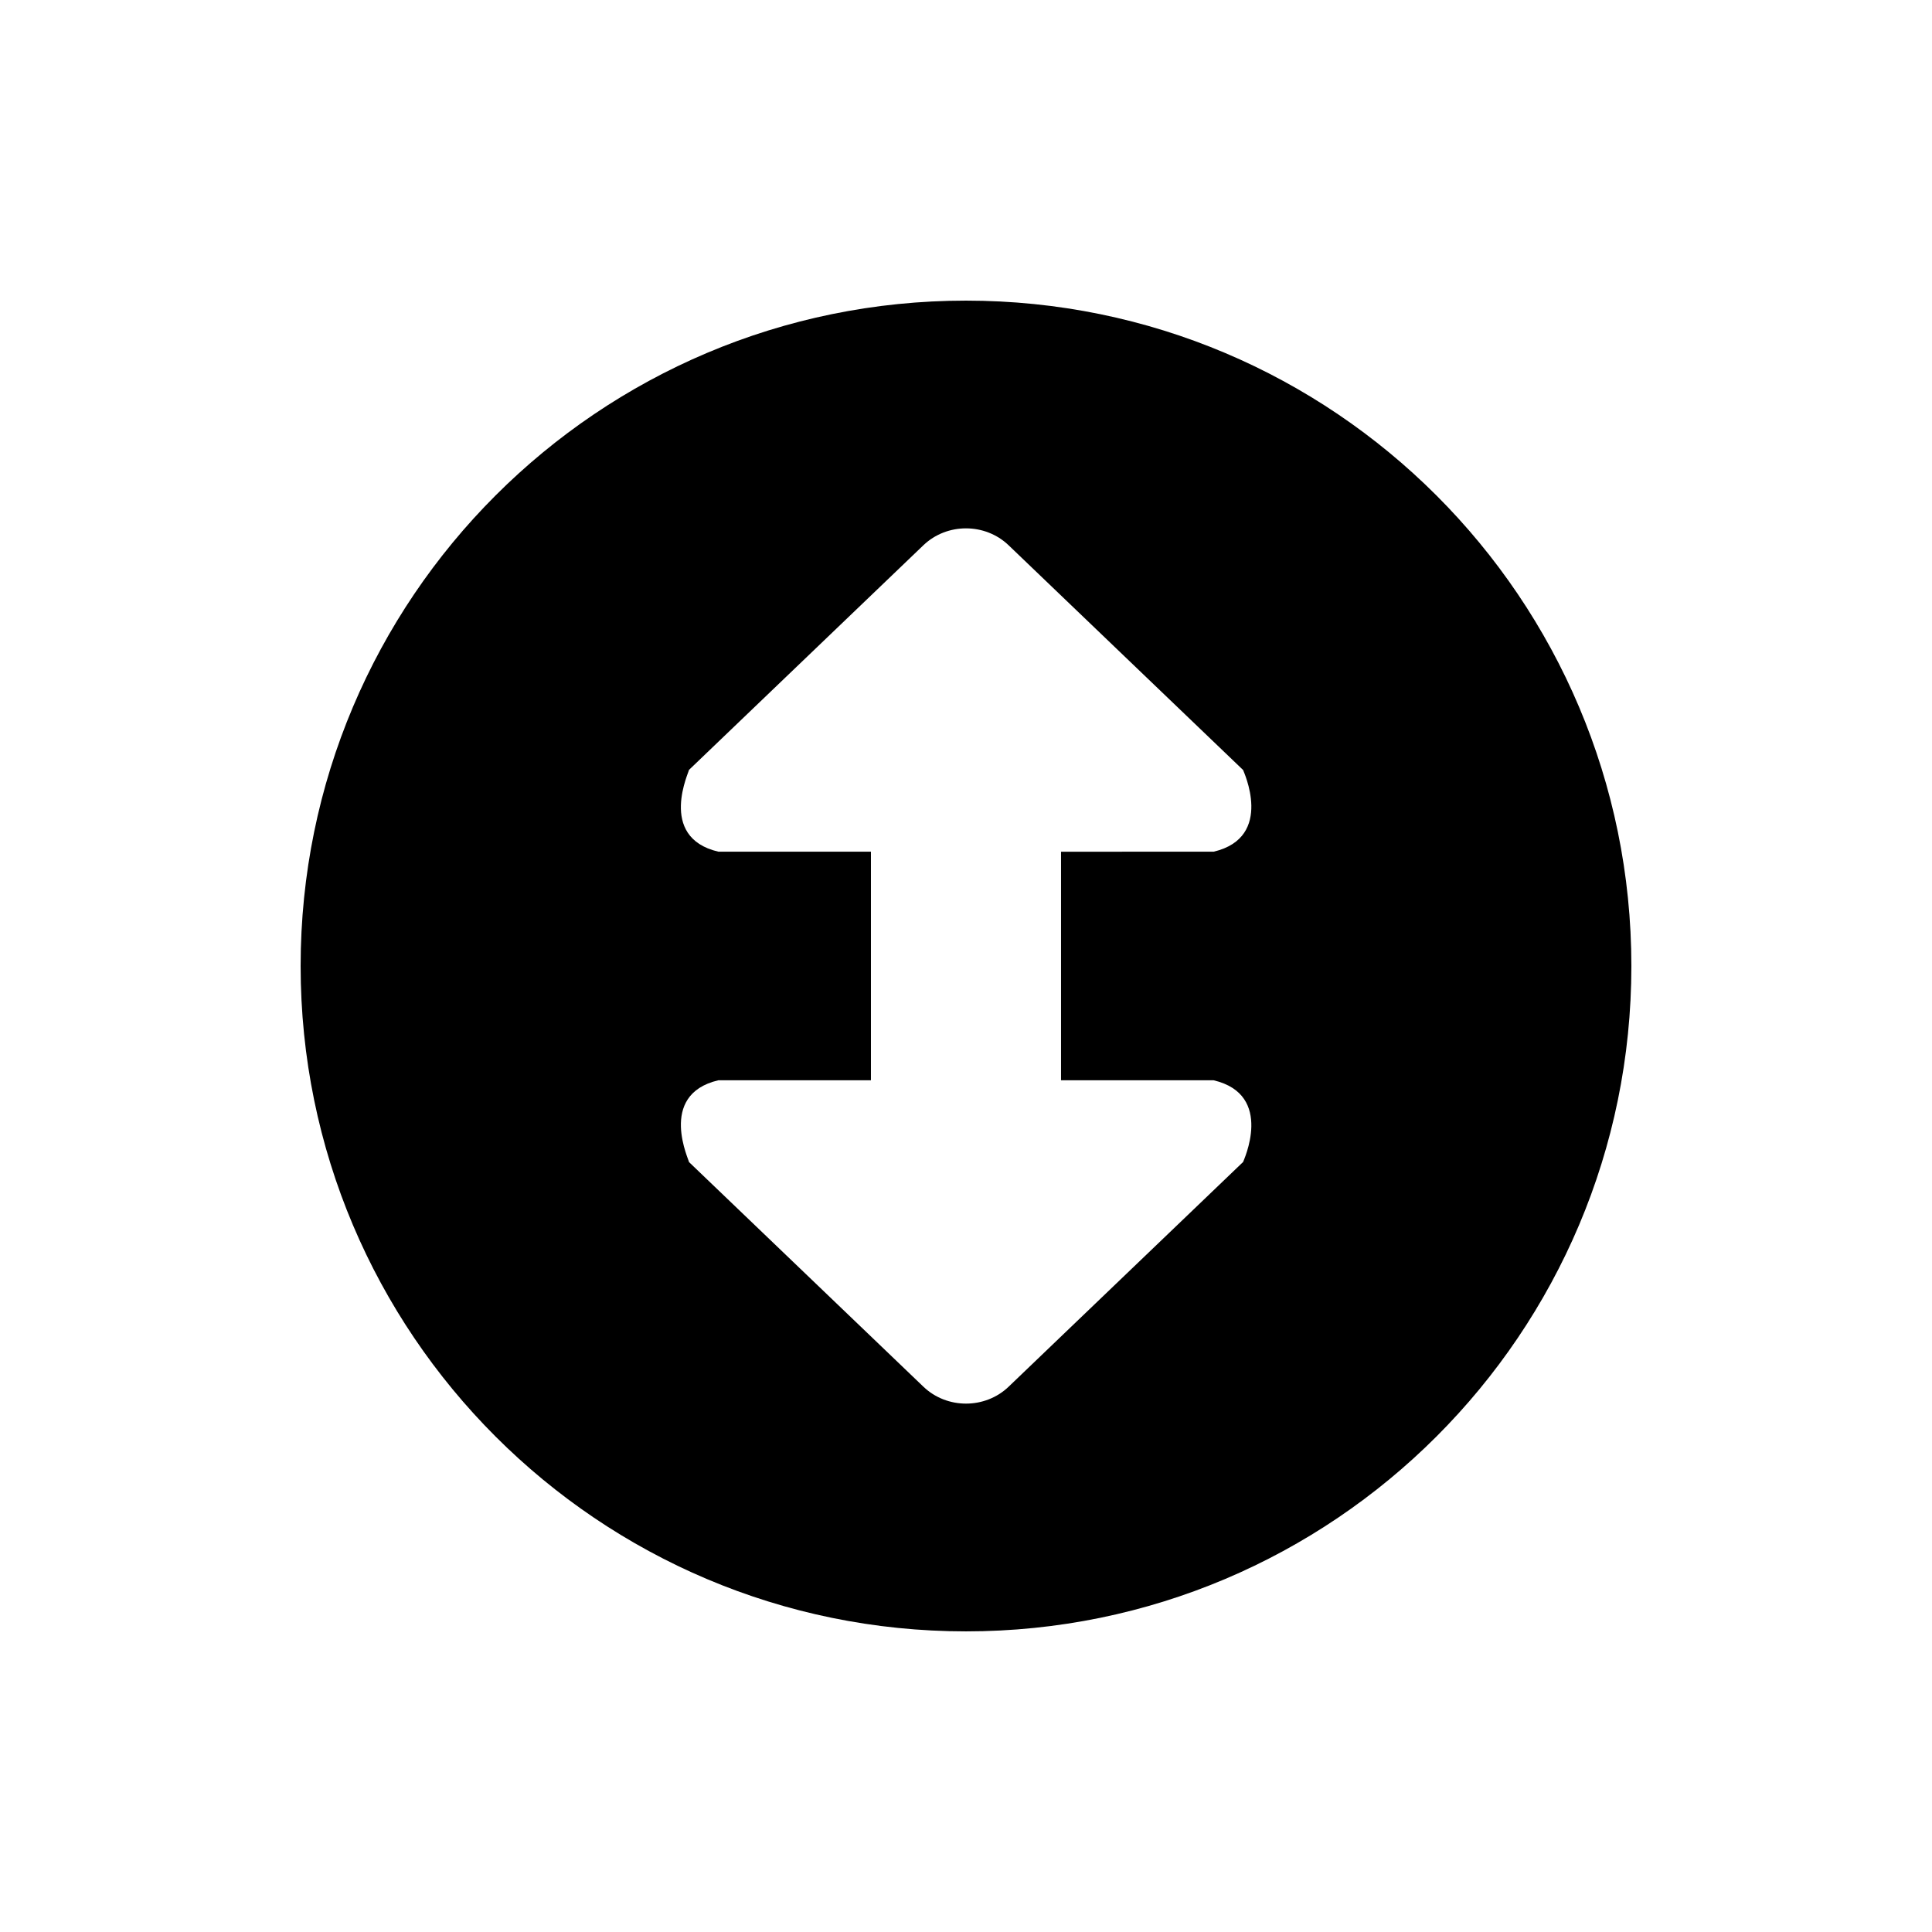 <?xml version="1.0" encoding="UTF-8"?>
<!-- Uploaded to: SVG Repo, www.svgrepo.com, Generator: SVG Repo Mixer Tools -->
<svg fill="#000000" width="800px" height="800px" version="1.1" viewBox="144 144 512 512" xmlns="http://www.w3.org/2000/svg">
 <path d="m400 576.33c-97.387 0-176.33-78.945-176.33-176.33s78.945-176.33 176.33-176.33 176.33 78.945 176.33 176.33-78.945 176.33-176.33 176.33zm65.625-206.62c16.289-3.84 7.75-21.625 7.809-21.652l-62.137-59.551c-6.238-5.981-16.359-5.981-22.598 0l-62.133 59.547c0.348-0.109-8.605 17.816 7.809 21.652l40.434 0.004v60.574h-40.43c-16.414 3.84-7.457 21.766-7.809 21.652l62.137 59.547c6.238 5.984 16.359 5.984 22.598 0l62.129-59.543c-0.059-0.023 8.484-17.816-7.809-21.652h-40.438v-60.578z" fill-rule="evenodd"/>
</svg>